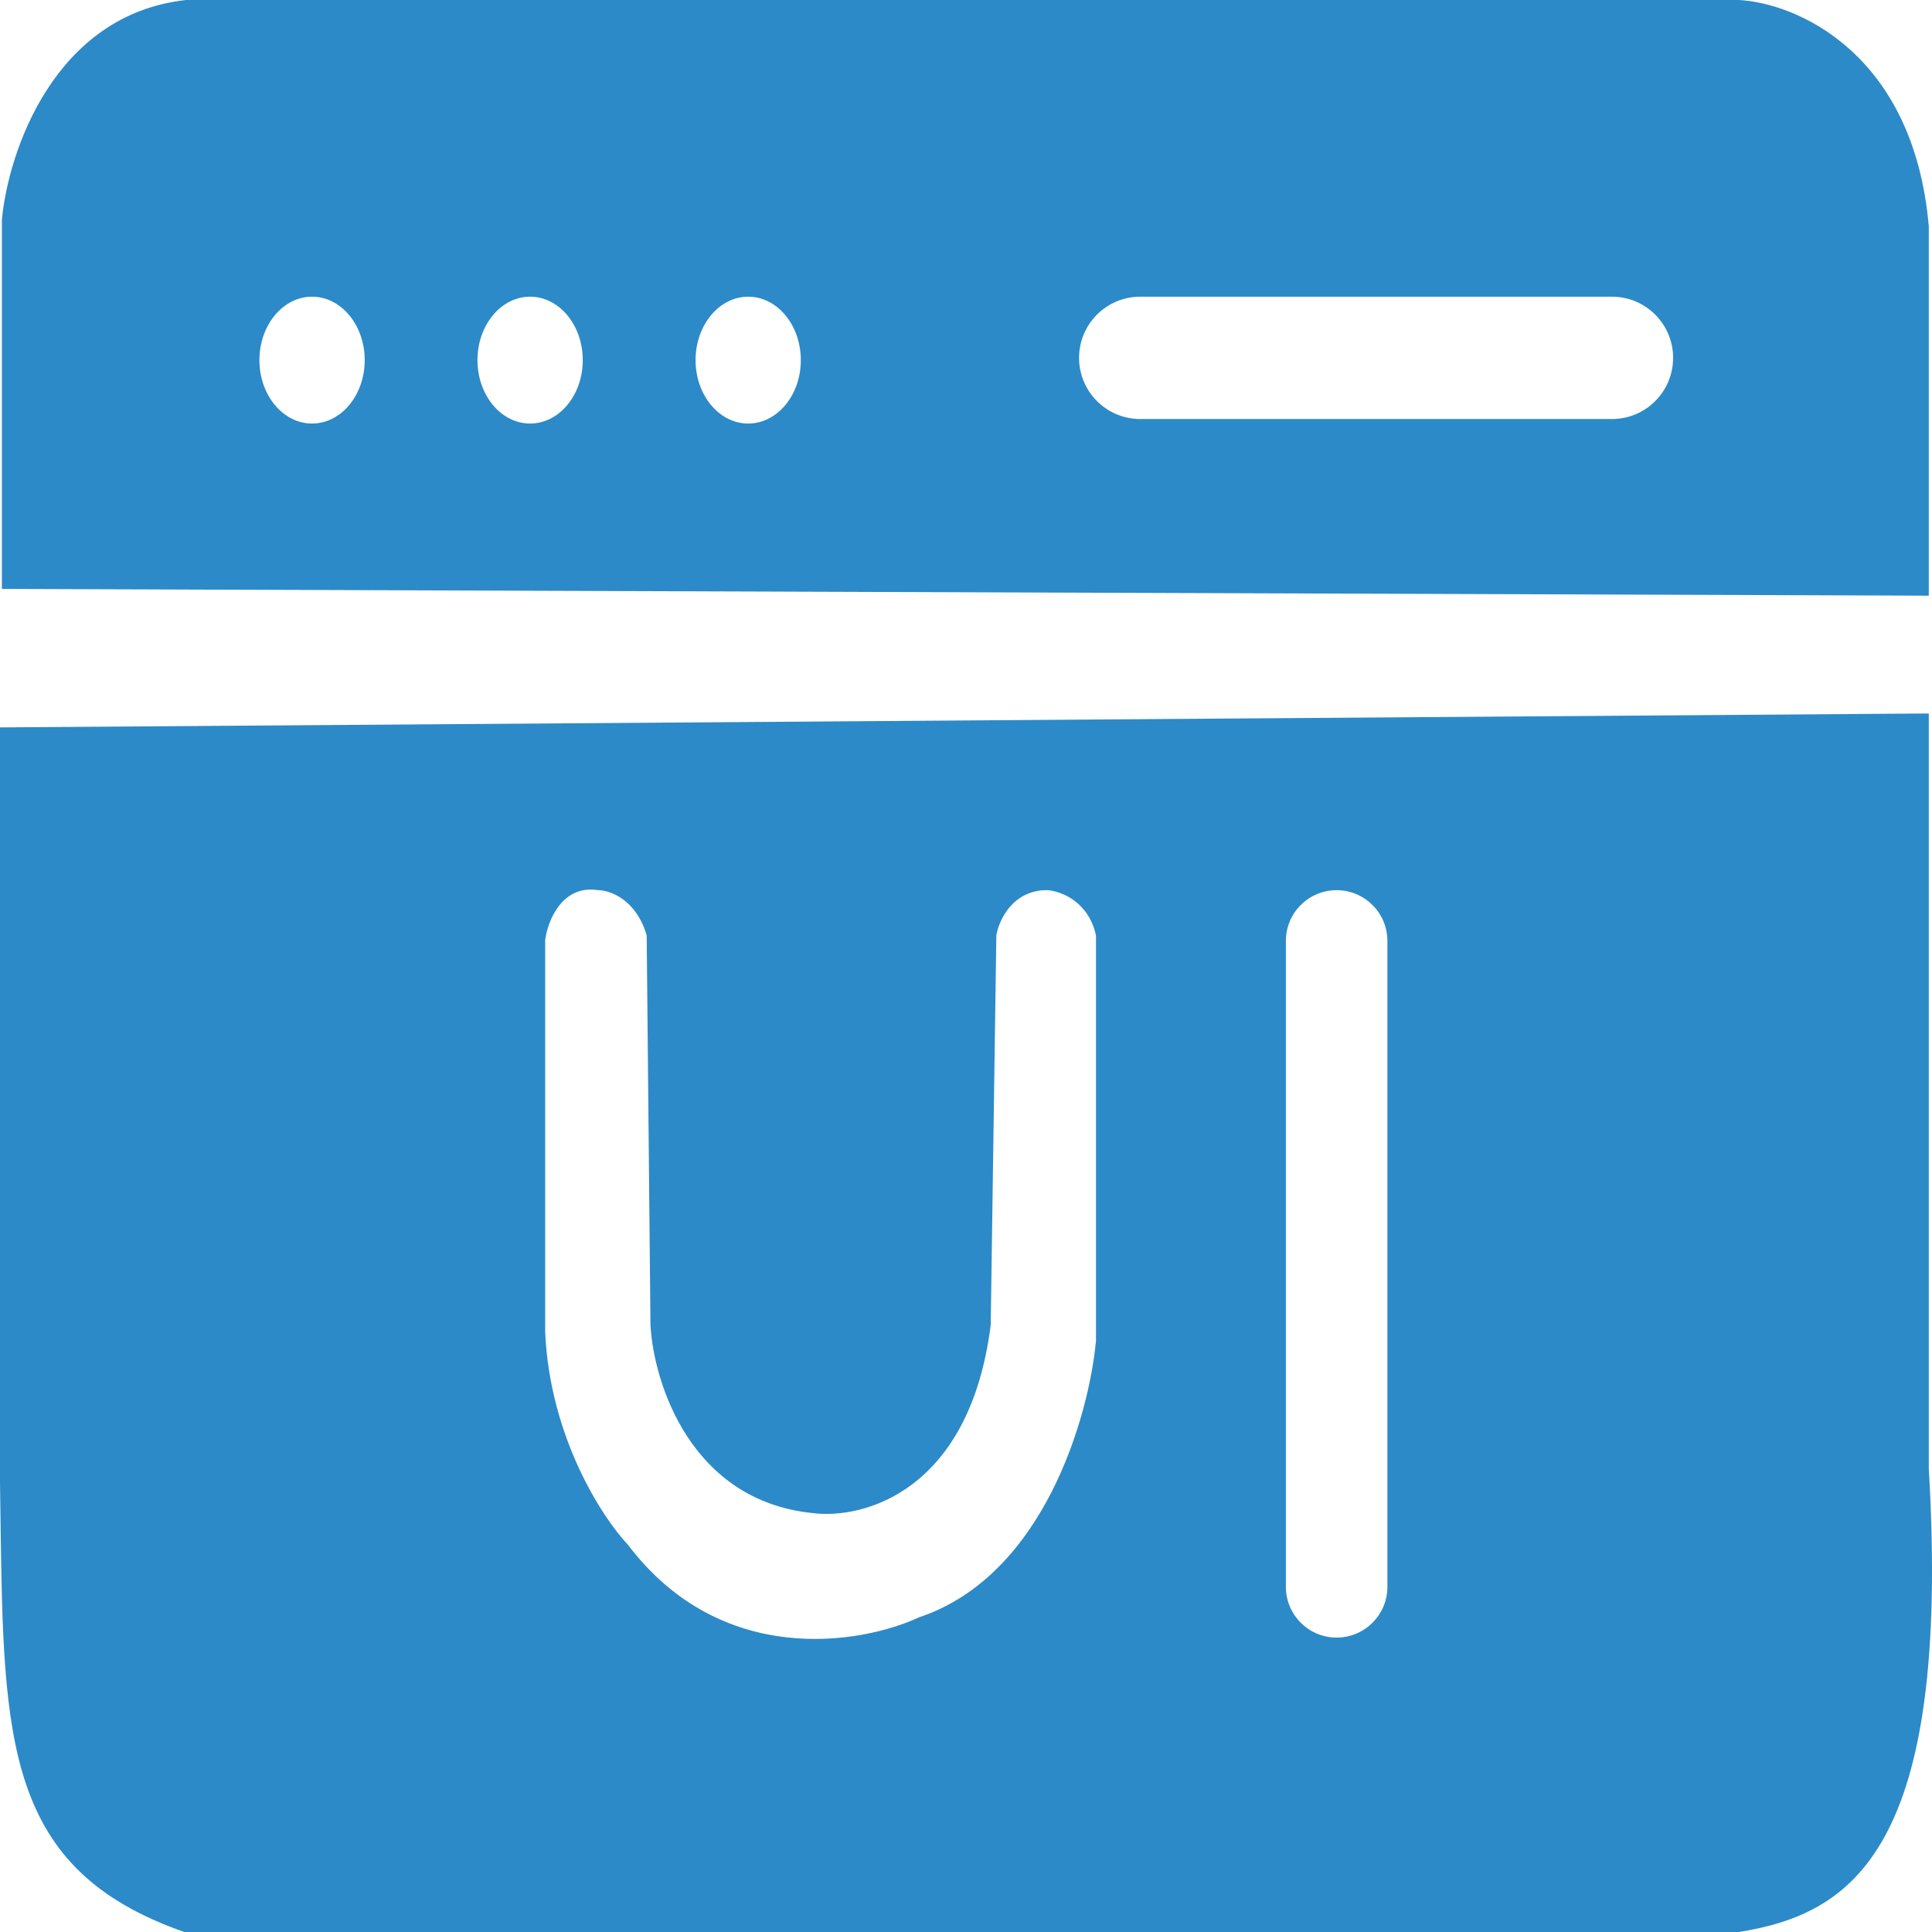 <?xml version="1.0" encoding="UTF-8"?>
<svg xmlns="http://www.w3.org/2000/svg" width="44" height="44" viewBox="0 0 44 44" fill="none">
  <path fill-rule="evenodd" clip-rule="evenodd" d="M0.043 5.004V13.412L43.927 13.566V5.158C43.584 1.197 40.901 0.069 39.603 0H4.239C1.225 0.33 0.186 3.473 0.043 5.004ZM8.306 8.202C8.306 8.999 7.769 9.646 7.107 9.646C6.445 9.646 5.908 8.999 5.908 8.202C5.908 7.404 6.445 6.757 7.107 6.757C7.769 6.757 8.306 7.404 8.306 8.202ZM12.073 9.646C12.735 9.646 13.272 8.999 13.272 8.202C13.272 7.404 12.735 6.757 12.073 6.757C11.411 6.757 10.874 7.404 10.874 8.202C10.874 8.999 11.411 9.646 12.073 9.646ZM18.238 8.202C18.238 8.999 17.702 9.646 17.04 9.646C16.378 9.646 15.841 8.999 15.841 8.202C15.841 7.404 16.378 6.757 17.04 6.757C17.702 6.757 18.238 7.404 18.238 8.202ZM25.968 6.757C25.199 6.757 24.575 7.381 24.575 8.15C24.575 8.919 25.199 9.543 25.968 9.543H36.712C37.481 9.543 38.104 8.919 38.104 8.15C38.104 7.381 37.481 6.757 36.712 6.757H25.968Z" fill="#2C8AC8"></path>
  <path fill-rule="evenodd" clip-rule="evenodd" d="M0 33.765V16.566L43.927 16.249V33.449C44.441 42.144 42.171 43.588 39.598 44.001H4.2C0.119 42.576 0.079 39.654 0.011 34.548C0.008 34.293 0.004 34.032 0 33.765ZM30.441 20.273C31.079 20.273 31.597 20.79 31.597 21.428V36.139C31.597 36.777 31.079 37.295 30.441 37.295C29.802 37.295 29.285 36.777 29.285 36.139V21.428C29.285 20.79 29.802 20.273 30.441 20.273ZM22.691 21.304C22.748 20.96 23.059 20.272 23.847 20.272C24.147 20.29 24.789 20.52 24.96 21.304V30.537C24.803 32.24 23.779 35.881 20.936 36.831C19.609 37.45 16.423 37.986 14.3 35.18C13.715 34.561 12.519 32.724 12.416 30.331V21.407C12.473 20.977 12.793 20.149 13.615 20.272C13.886 20.272 14.488 20.479 14.728 21.304L14.814 30.176C14.885 31.483 15.721 34.169 18.496 34.458C19.651 34.612 22.083 33.973 22.563 30.176L22.691 21.304Z" fill="#2C8AC8"></path>
</svg>
